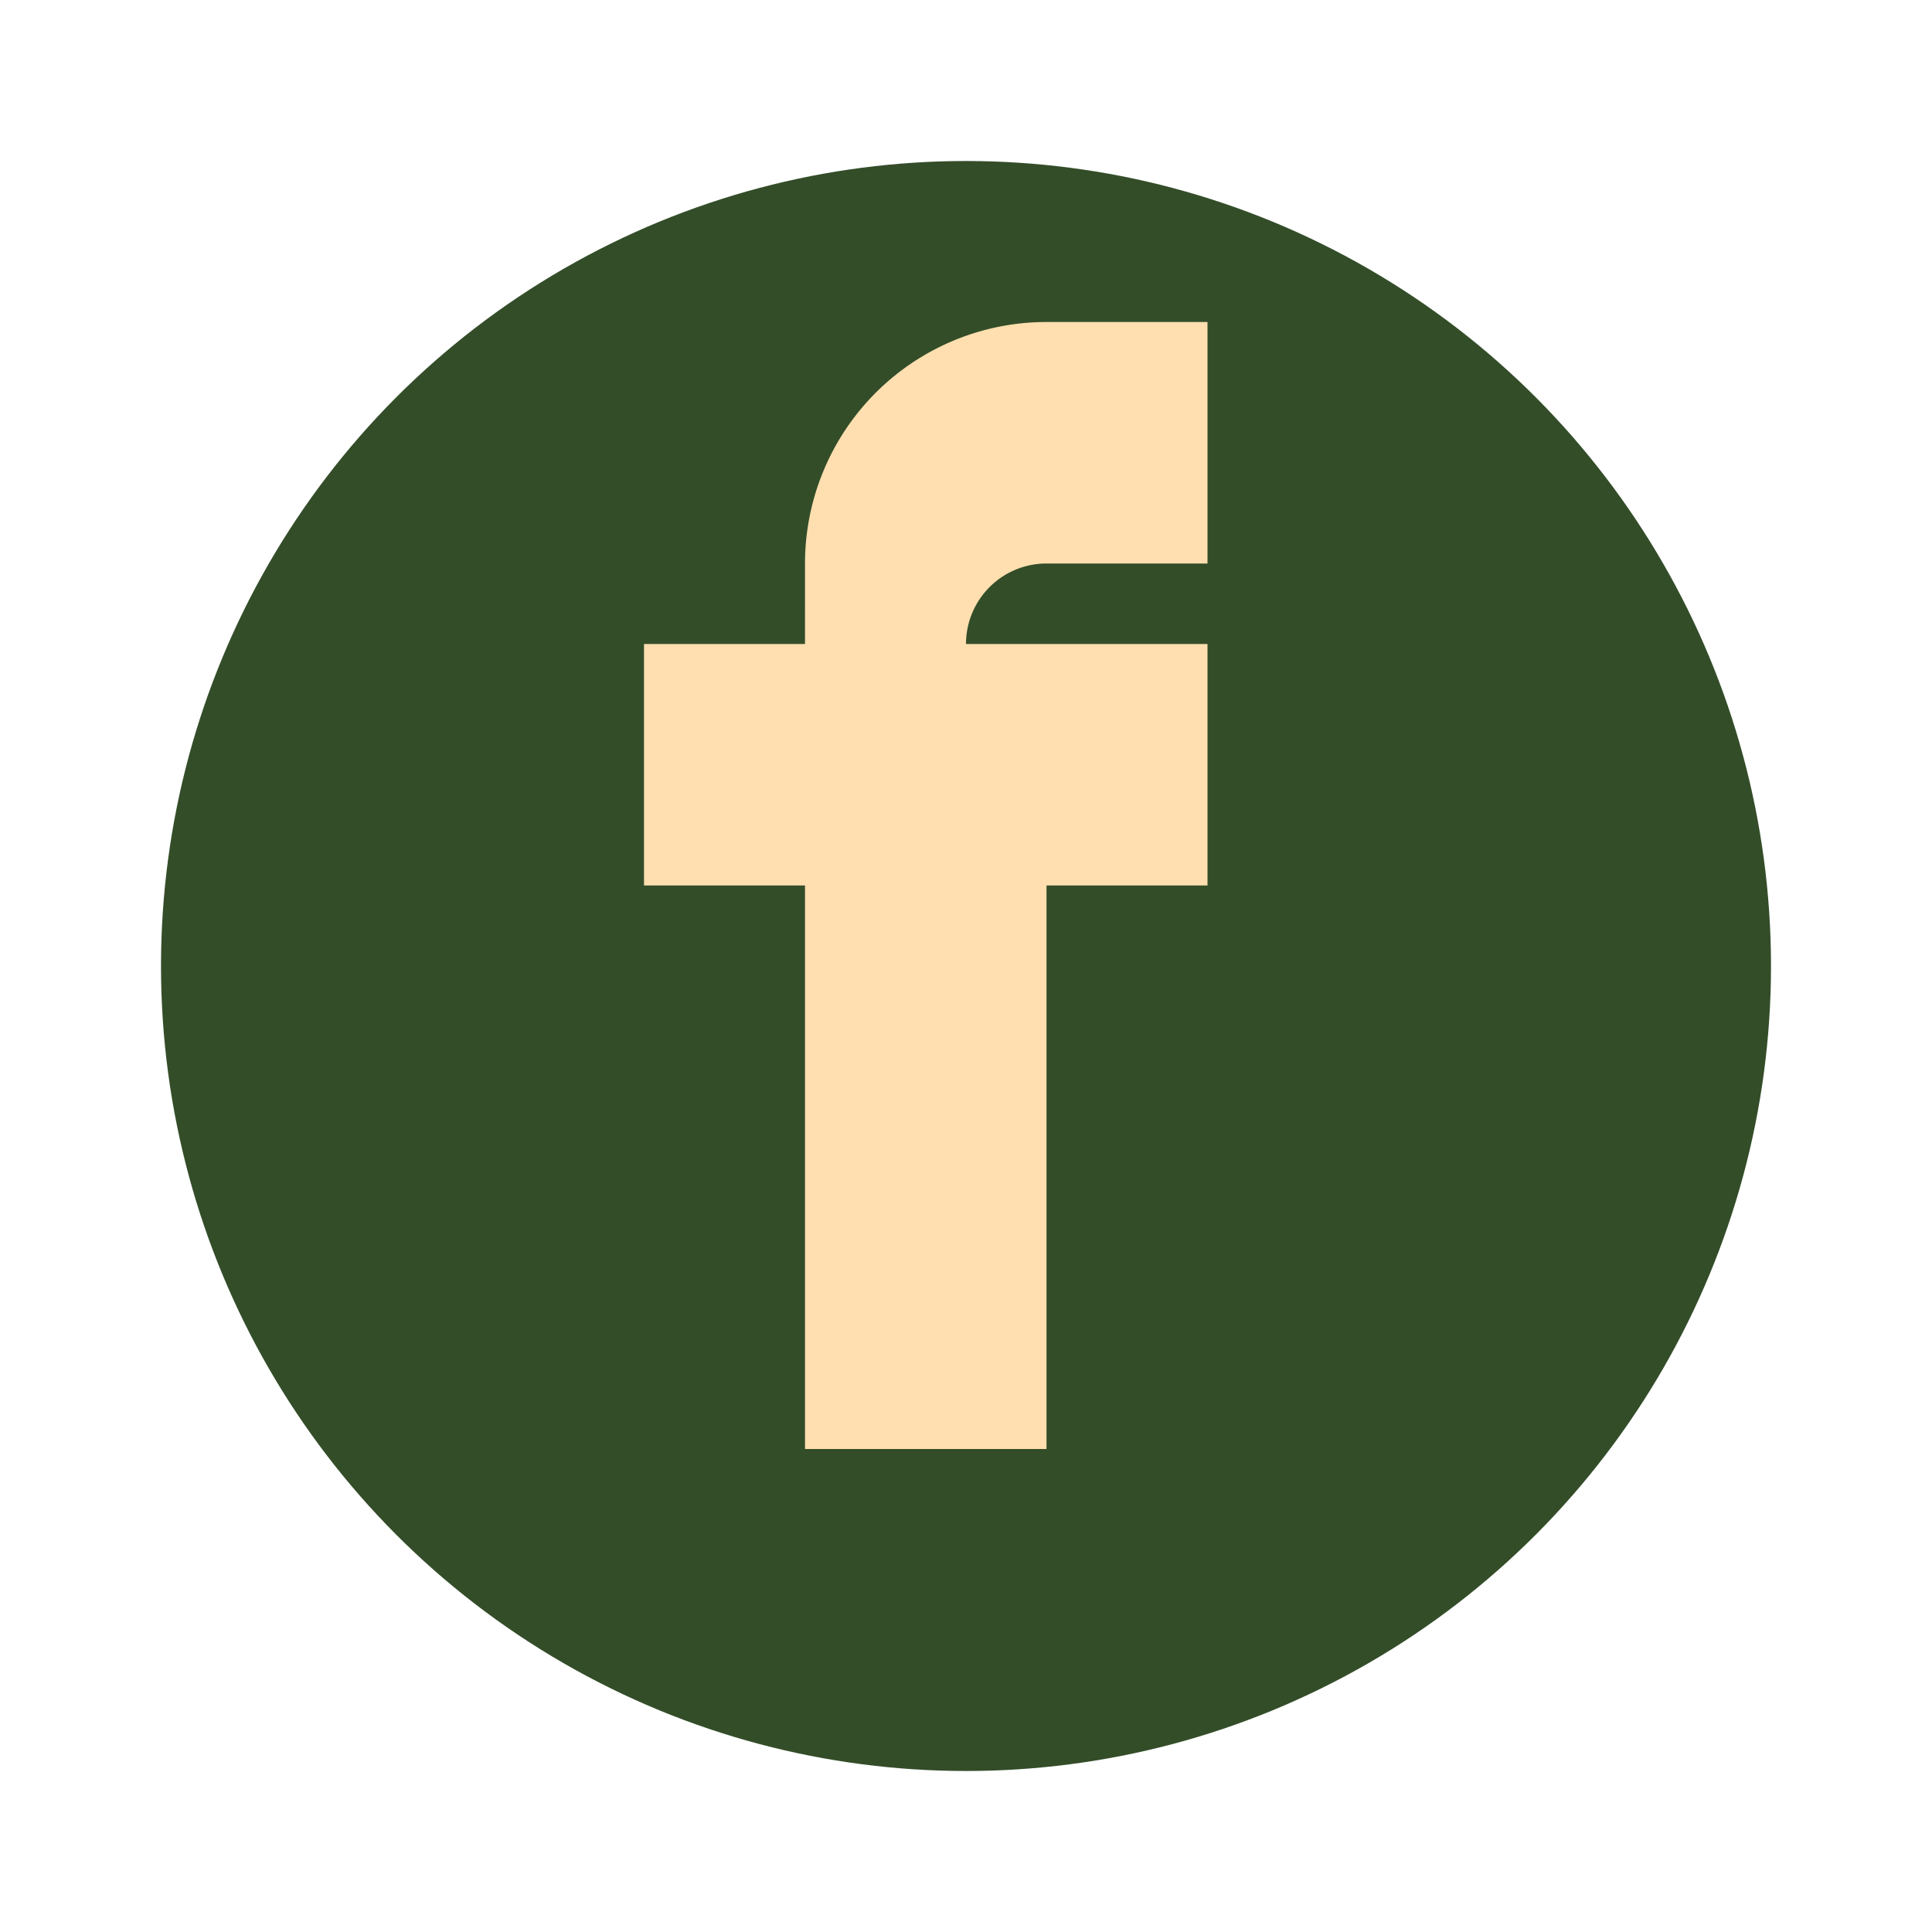 <?xml version="1.0" encoding="UTF-8"?>
<svg xmlns="http://www.w3.org/2000/svg" viewBox="0 0 24 24" width="24" height="24"><circle cx="12" cy="12" r="10" fill="#334D29"/><path d="M13 8h2v3h-2v7h-3v-7H8V8h2V7a3 3 0 013-3h2v3h-2a1 1 0 00-1 1z" fill="#FFDFAF"/></svg>